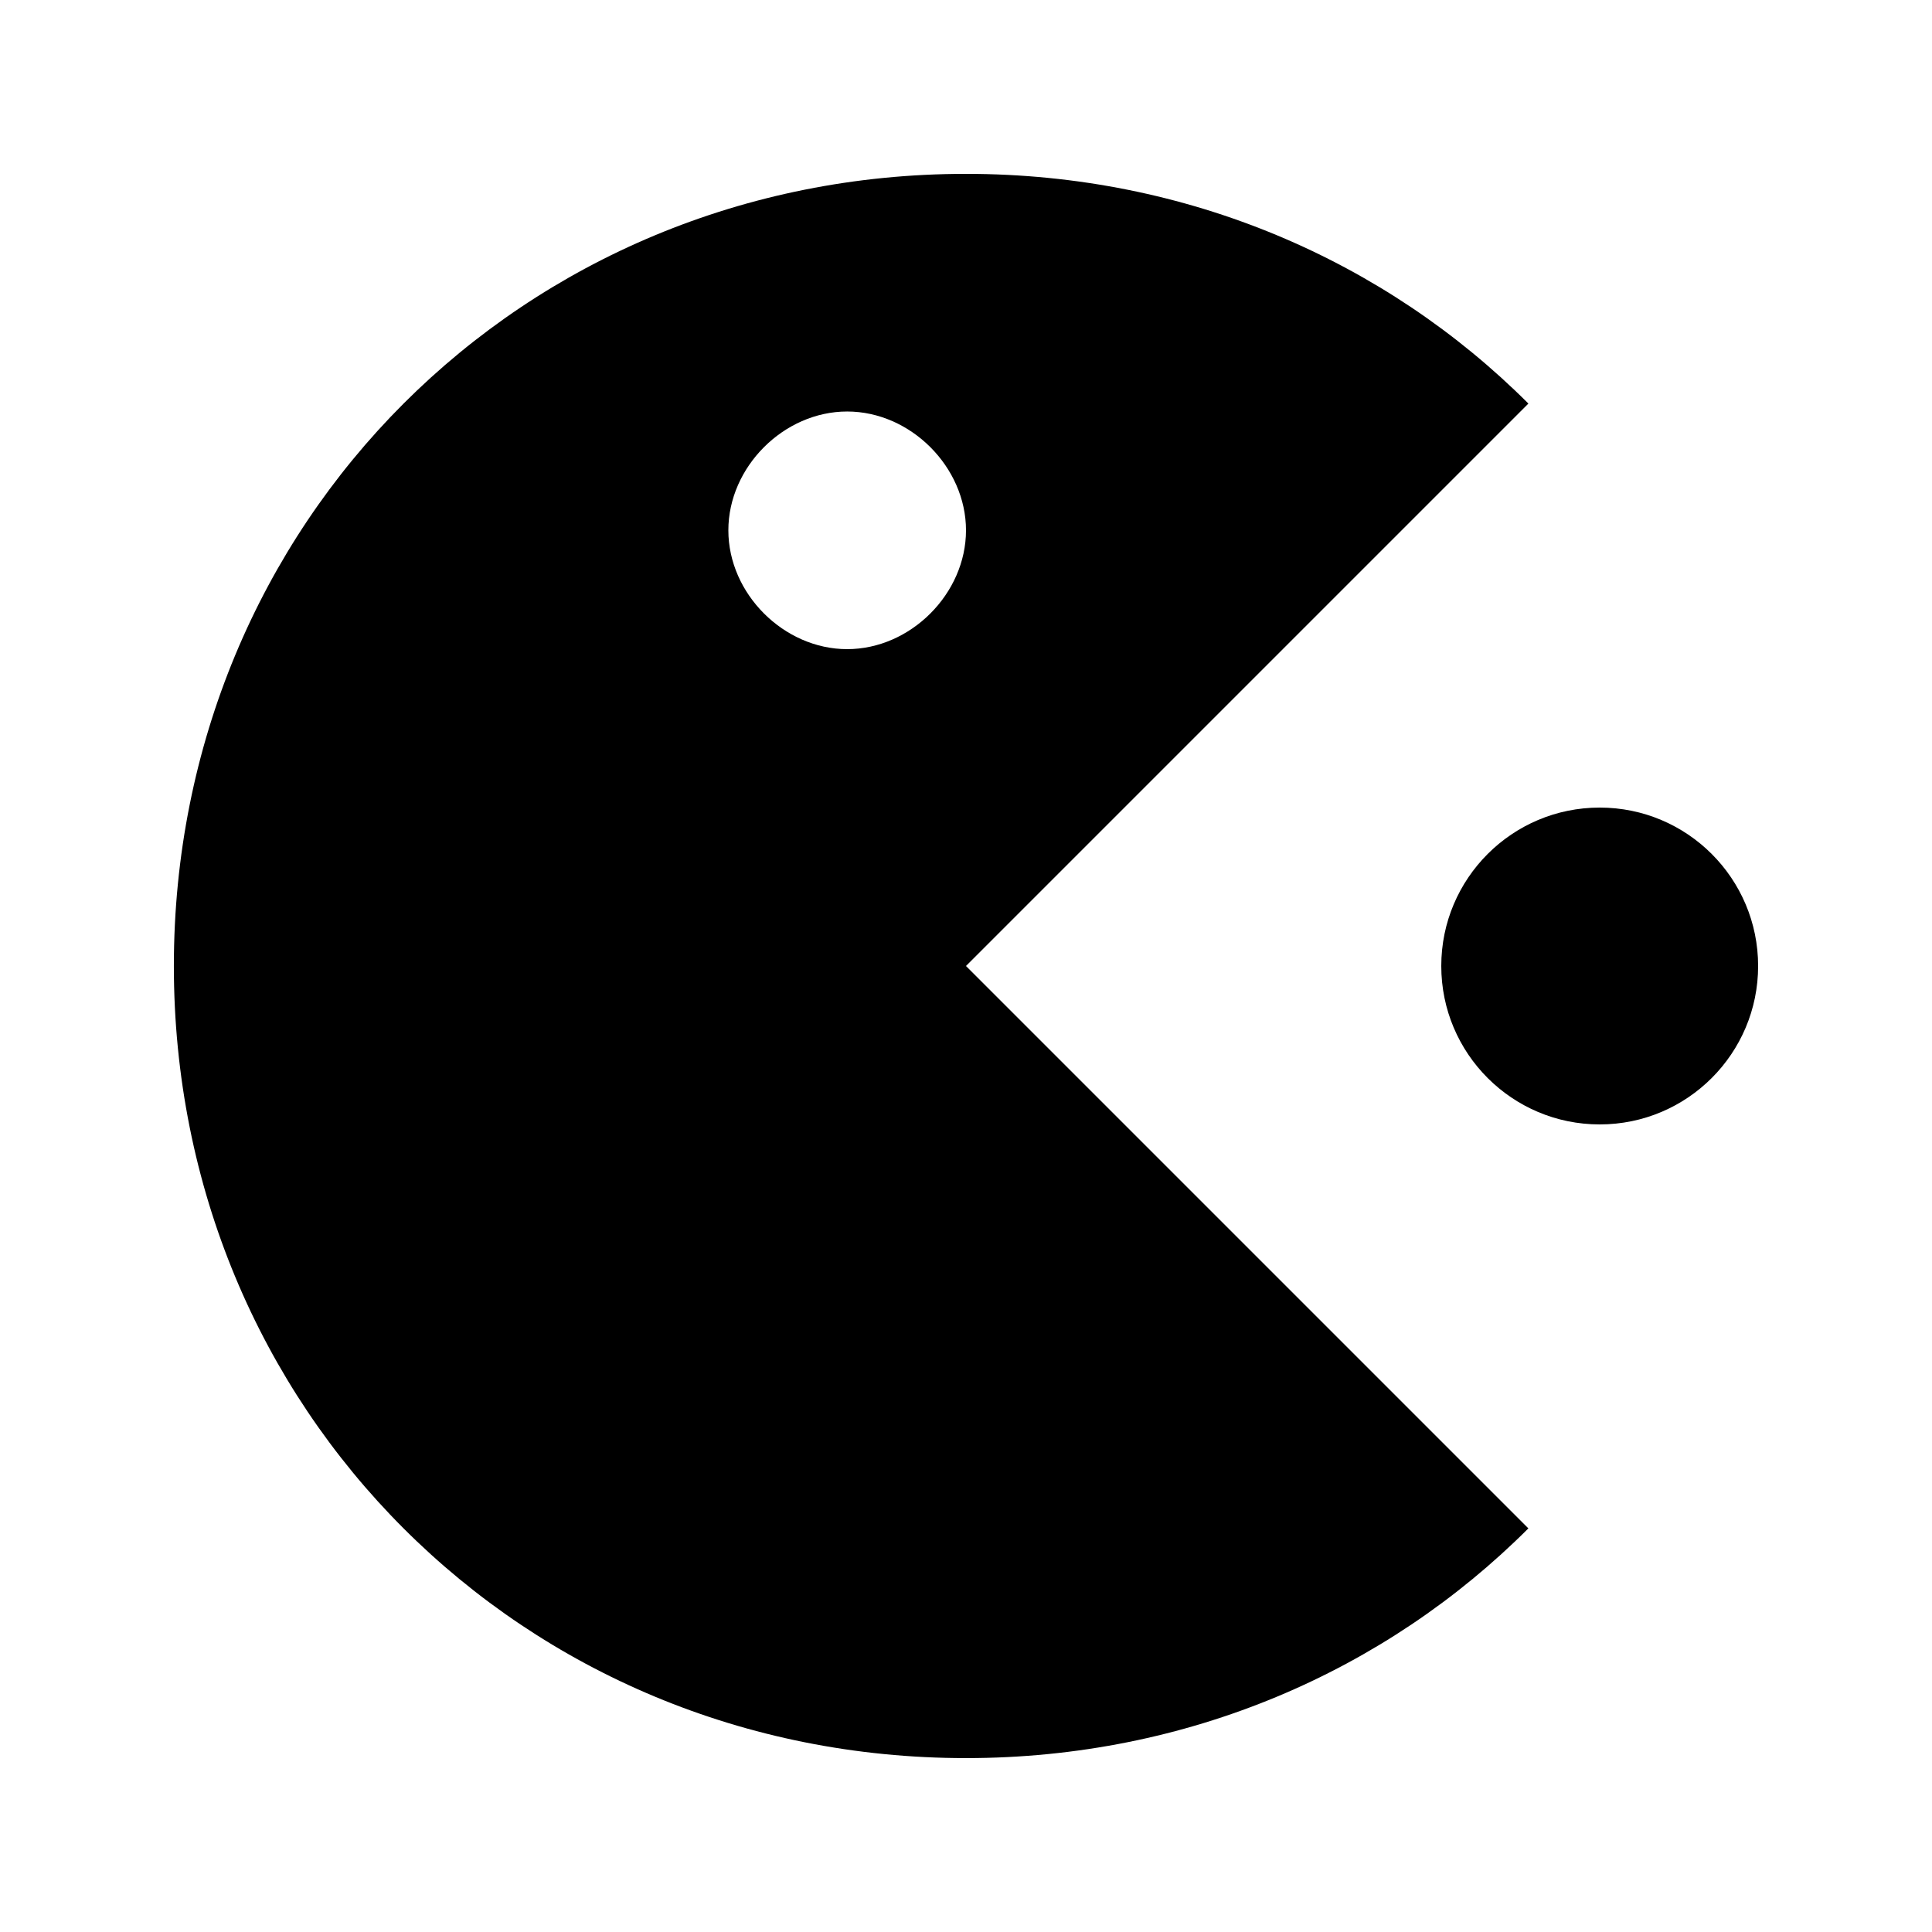 <?xml version="1.0" encoding="UTF-8"?>
<!-- Uploaded to: ICON Repo, www.iconrepo.com, Generator: ICON Repo Mixer Tools -->
<svg fill="#000000" width="800px" height="800px" version="1.1" viewBox="144 144 512 512" xmlns="http://www.w3.org/2000/svg">
 <g>
  <path d="m549.04 250.95c-37.785-37.785-90.266-60.875-149.04-60.875s-111.26 23.09-149.05 60.875c-37.785 37.789-60.875 90.27-60.875 149.05s23.09 111.26 60.879 149.04c37.785 37.785 90.266 60.875 149.04 60.875s111.26-23.09 149.04-60.879l-149.04-149.04zm-180.53 65.078c-16.797 0-31.488-14.695-31.488-31.488s14.691-31.488 31.488-31.488c16.793 0 31.488 14.695 31.488 31.488s-14.695 31.488-31.488 31.488z"/>
  <path d="m609.92 400c0 23.188-18.797 41.984-41.984 41.984s-41.984-18.797-41.984-41.984 18.797-41.984 41.984-41.984 41.984 18.797 41.984 41.984"/>
 </g>
</svg>